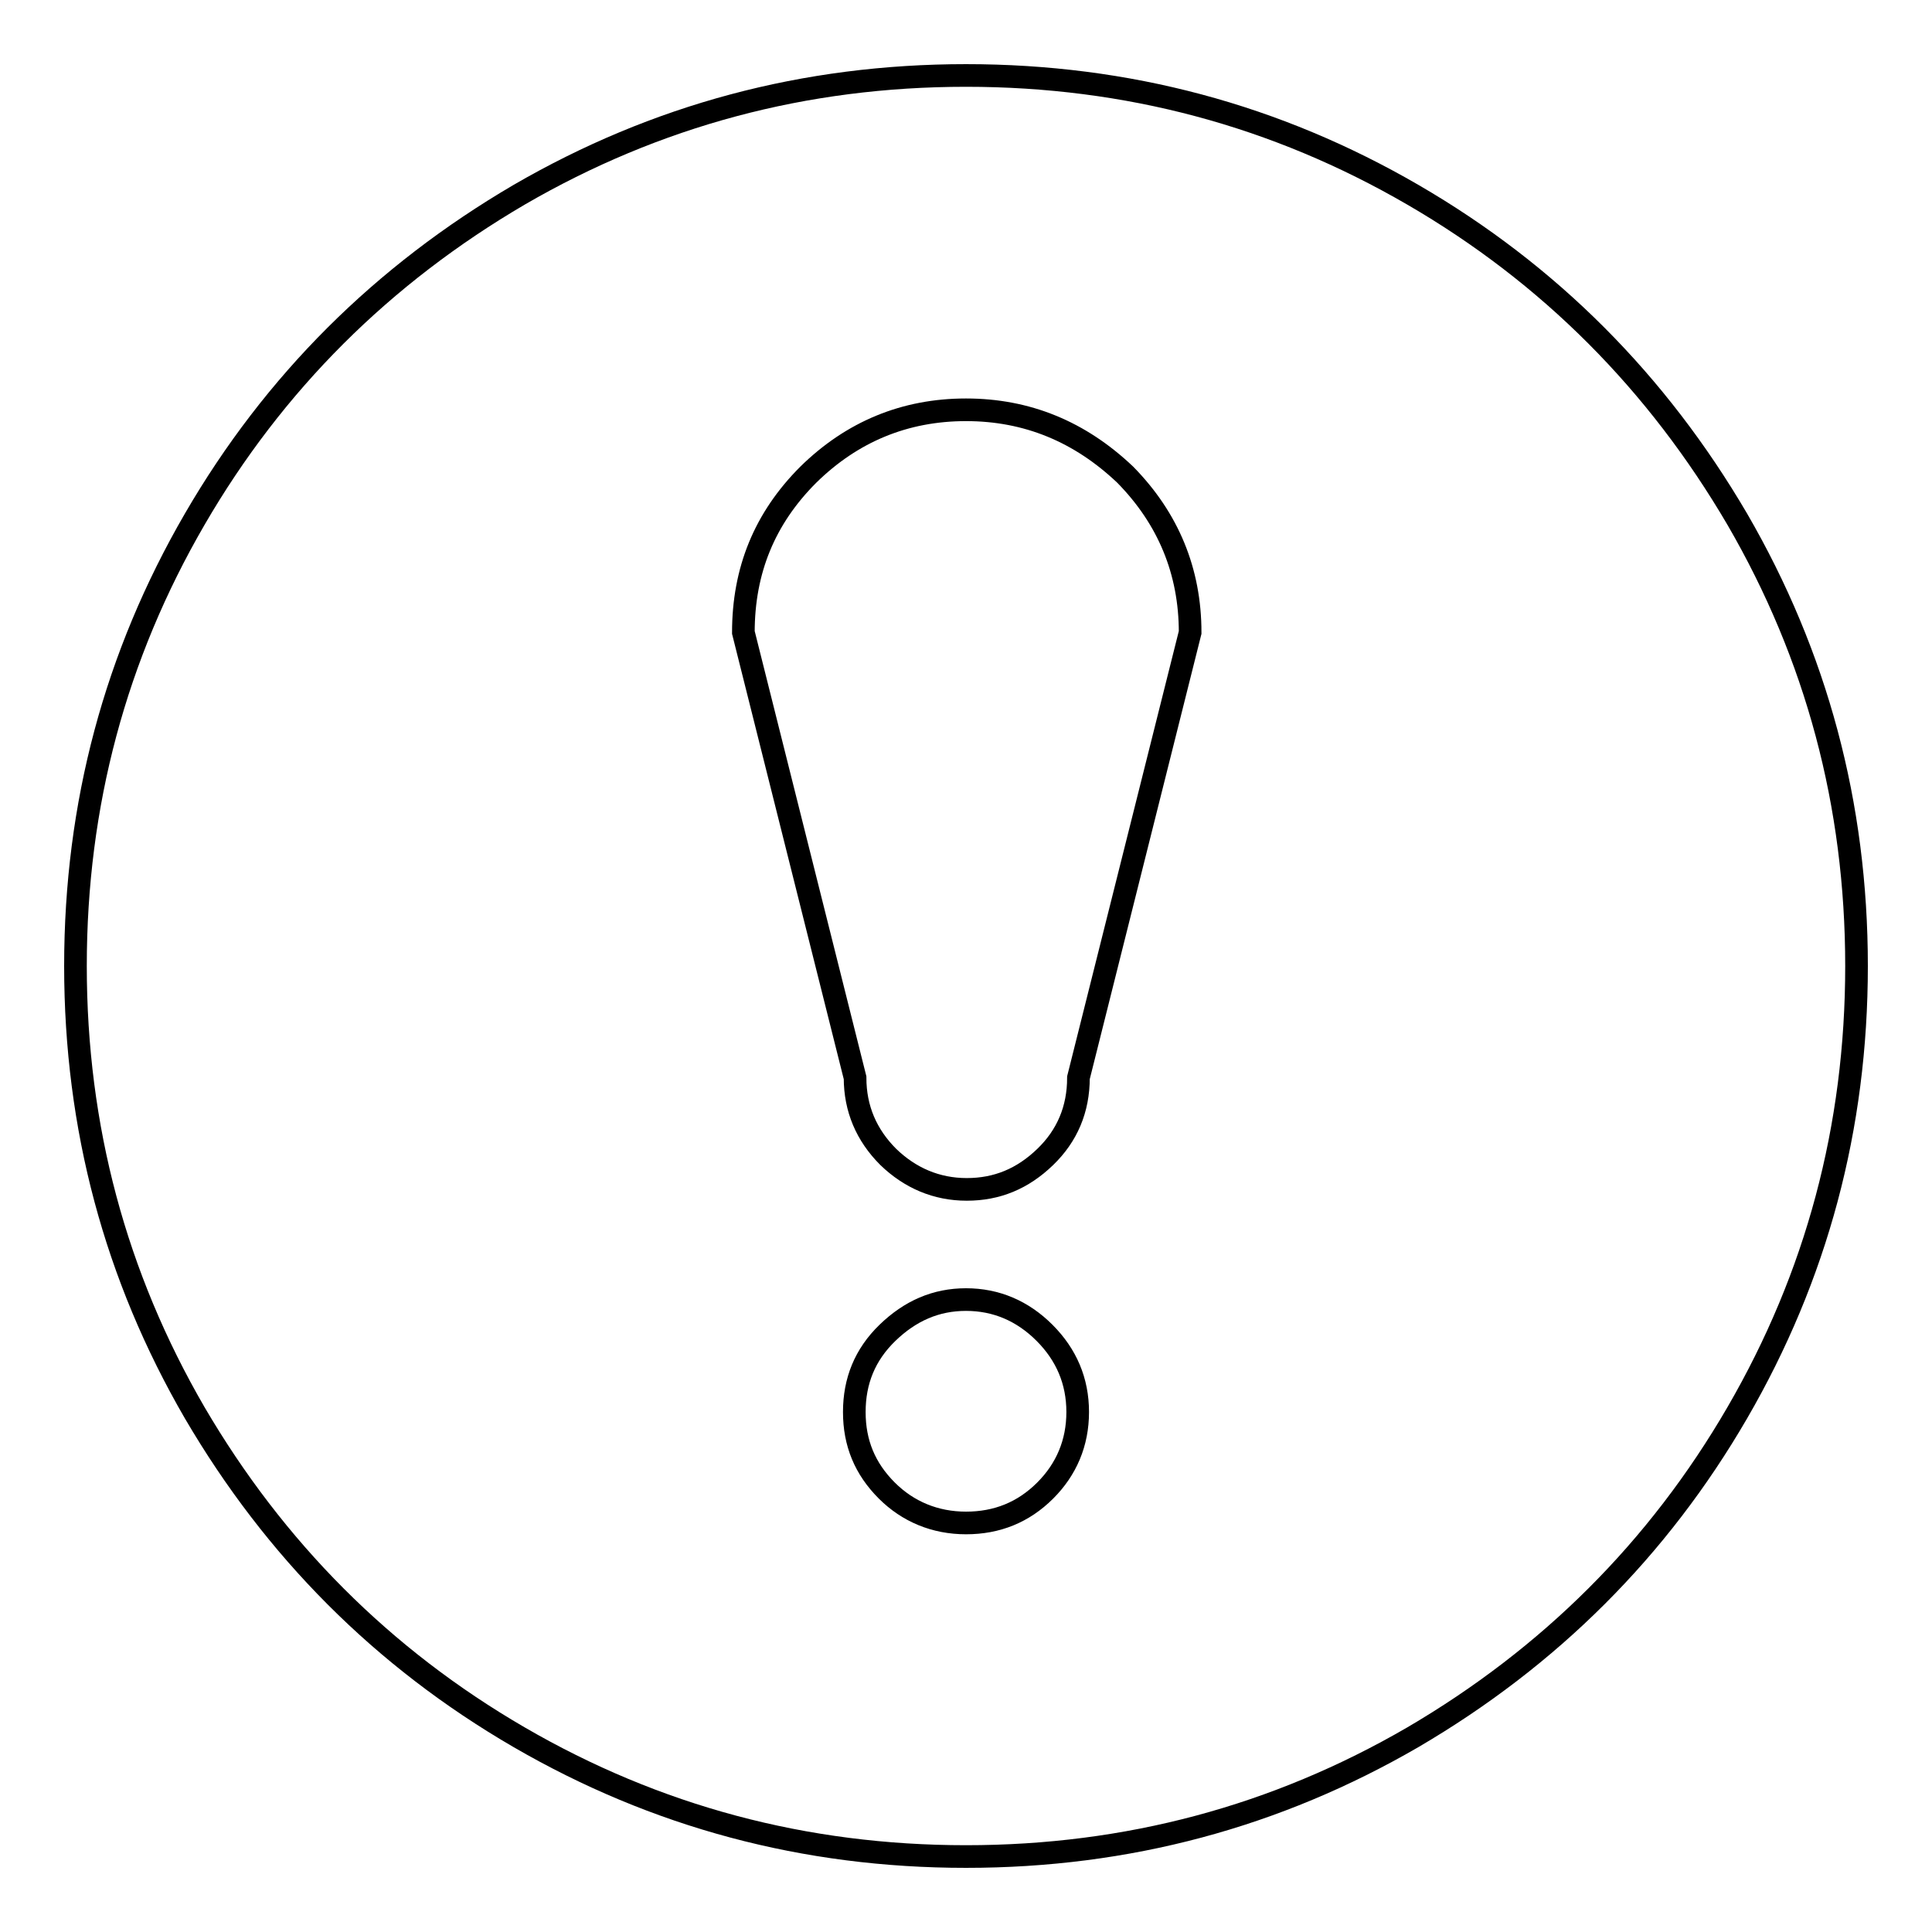 <?xml version="1.0" encoding="utf-8"?>
<!-- Svg Vector Icons : http://www.onlinewebfonts.com/icon -->
<!DOCTYPE svg PUBLIC "-//W3C//DTD SVG 1.1//EN" "http://www.w3.org/Graphics/SVG/1.1/DTD/svg11.dtd">
<svg version="1.1" xmlns="http://www.w3.org/2000/svg" xmlns:xlink="http://www.w3.org/1999/xlink" x="0px" y="0px" viewBox="0 0 256 256" enable-background="new 0 0 256 256" xml:space="preserve">
<g><g><path stroke-width="3" fill-opacity="0" stroke="#000000"  d="M128,246c-21.4,0-41.1-5.3-59.2-15.8c-18.1-10.5-32.4-24.9-43-43C15.3,169.1,10,149.4,10,128c0-21.4,5.3-41.1,15.8-59.2c10.5-18.1,24.9-32.4,43-43C86.9,15.3,106.6,10,128,10c21.4,0,41.1,5.3,59.2,15.8c18.1,10.5,32.4,24.9,43,43C240.7,86.9,246,106.6,246,128c0,21.4-5.3,41.1-15.8,59.2c-10.5,18.1-24.9,32.4-43,43C169.1,240.7,149.4,246,128,246z M128,201.8c4.1,0,7.6-1.4,10.5-4.3c2.8-2.8,4.3-6.3,4.3-10.4c0-4.1-1.5-7.6-4.4-10.5c-2.9-2.9-6.4-4.4-10.4-4.4c-4,0-7.4,1.5-10.4,4.4s-4.4,6.4-4.4,10.5c0,4.1,1.4,7.5,4.3,10.4C120.3,200.3,123.9,201.8,128,201.8z M128,54.3c-8.1,0-15.1,2.9-20.9,8.6c-5.8,5.8-8.6,12.7-8.6,20.9l14.8,59c0,4.1,1.5,7.6,4.4,10.5c2.9,2.8,6.4,4.3,10.4,4.3s7.4-1.4,10.4-4.3c2.9-2.8,4.4-6.3,4.4-10.5l14.8-59c0-8.1-2.9-15.1-8.6-20.9C143.1,57.2,136.1,54.3,128,54.3z"/></g></g>
</svg>